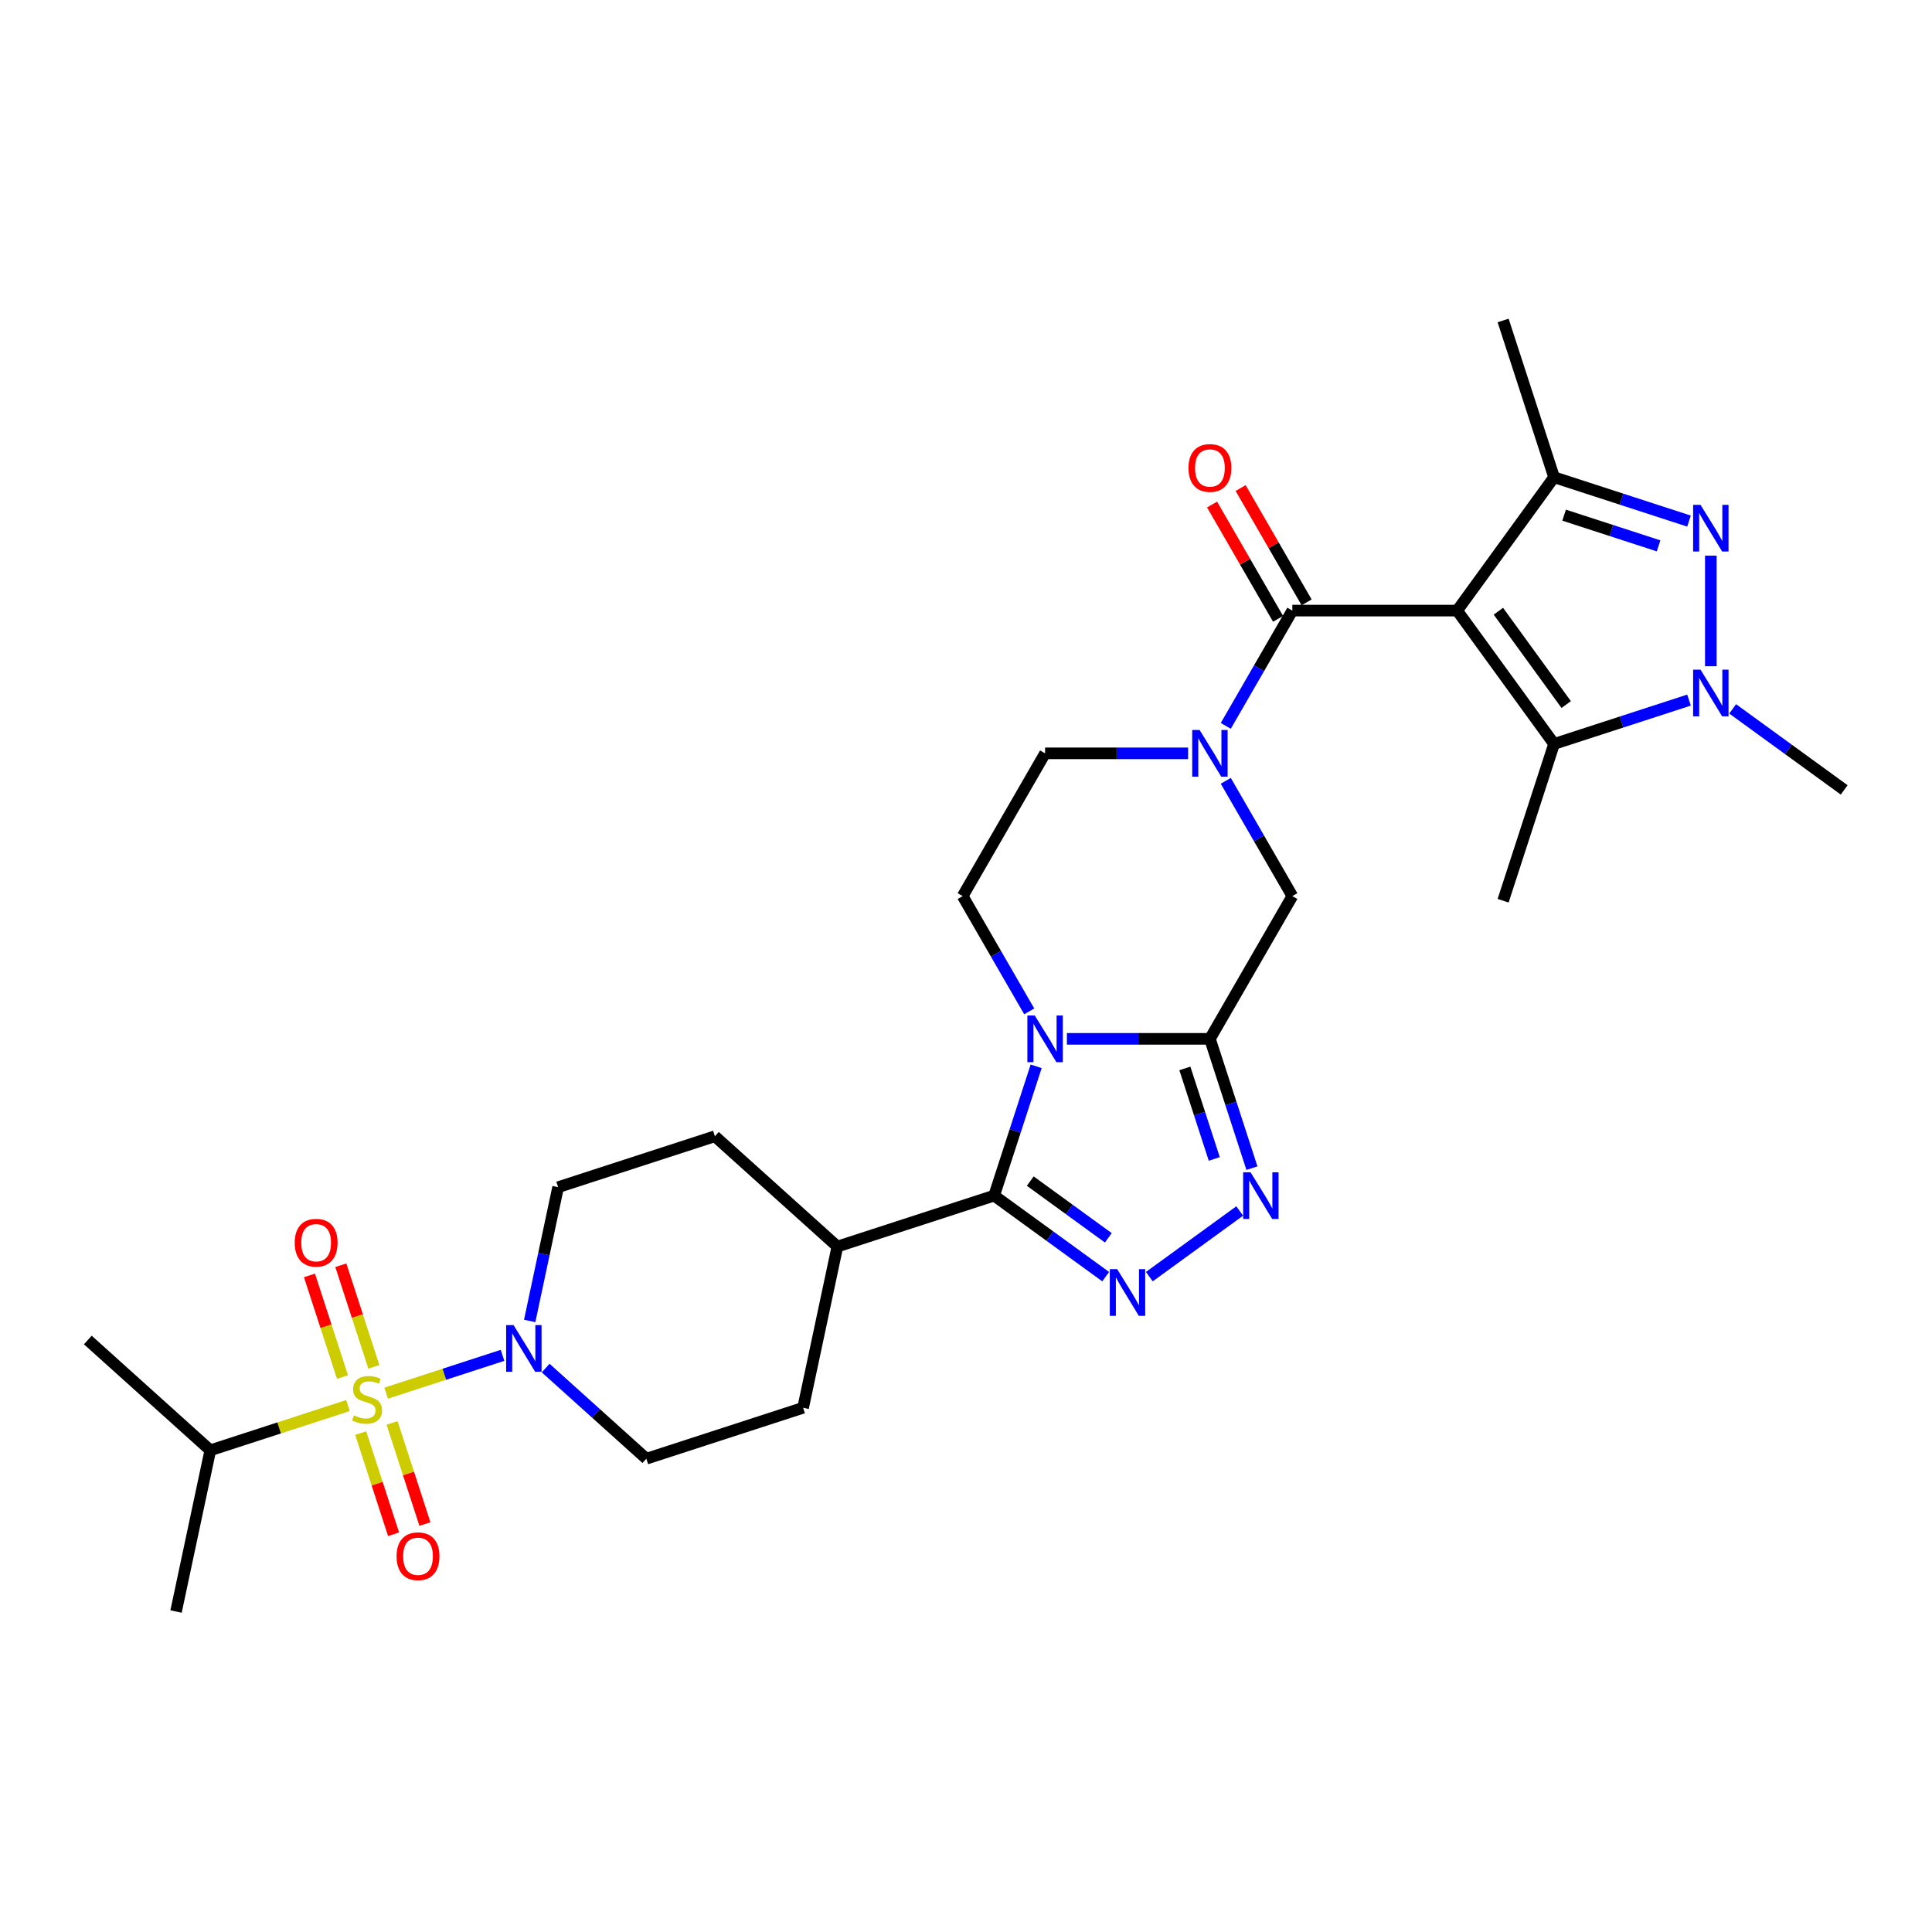 <?xml version='1.0' encoding='iso-8859-1'?>
<svg version='1.1' baseProfile='full'
              xmlns='http://www.w3.org/2000/svg'
                      xmlns:rdkit='http://www.rdkit.org/xml'
                      xmlns:xlink='http://www.w3.org/1999/xlink'
                  xml:space='preserve'
width='1000px' height='1000px' viewBox='0 0 1000 1000'>
<!-- END OF HEADER -->
<rect style='opacity:1.0;fill:#FFFFFF;stroke:none' width='1000' height='1000' x='0' y='0'> </rect>
<path class='bond-6' d='M 754.23,316.042 L 668.912,316.042' style='fill:none;fill-rule:evenodd;stroke:#000000;stroke-width:6px;stroke-linecap:butt;stroke-linejoin:miter;stroke-opacity:1' />
<path class='bond-8' d='M 754.23,316.042 L 804.379,247.018' style='fill:none;fill-rule:evenodd;stroke:#000000;stroke-width:6px;stroke-linecap:butt;stroke-linejoin:miter;stroke-opacity:1' />
<path class='bond-10' d='M 754.23,316.042 L 804.379,385.065' style='fill:none;fill-rule:evenodd;stroke:#000000;stroke-width:6px;stroke-linecap:butt;stroke-linejoin:miter;stroke-opacity:1' />
<path class='bond-10' d='M 775.558,316.365 L 810.662,364.682' style='fill:none;fill-rule:evenodd;stroke:#000000;stroke-width:6px;stroke-linecap:butt;stroke-linejoin:miter;stroke-opacity:1' />
<path class='bond-0' d='M 532.729,523.491 L 515.502,493.654' style='fill:none;fill-rule:evenodd;stroke:#0000FF;stroke-width:6px;stroke-linecap:butt;stroke-linejoin:miter;stroke-opacity:1' />
<path class='bond-0' d='M 515.502,493.654 L 498.276,463.817' style='fill:none;fill-rule:evenodd;stroke:#000000;stroke-width:6px;stroke-linecap:butt;stroke-linejoin:miter;stroke-opacity:1' />
<path class='bond-3' d='M 536.317,551.919 L 525.443,585.383' style='fill:none;fill-rule:evenodd;stroke:#0000FF;stroke-width:6px;stroke-linecap:butt;stroke-linejoin:miter;stroke-opacity:1' />
<path class='bond-3' d='M 525.443,585.383 L 514.57,618.847' style='fill:none;fill-rule:evenodd;stroke:#000000;stroke-width:6px;stroke-linecap:butt;stroke-linejoin:miter;stroke-opacity:1' />
<path class='bond-31' d='M 552.231,537.705 L 589.242,537.705' style='fill:none;fill-rule:evenodd;stroke:#0000FF;stroke-width:6px;stroke-linecap:butt;stroke-linejoin:miter;stroke-opacity:1' />
<path class='bond-31' d='M 589.242,537.705 L 626.253,537.705' style='fill:none;fill-rule:evenodd;stroke:#000000;stroke-width:6px;stroke-linecap:butt;stroke-linejoin:miter;stroke-opacity:1' />
<path class='bond-1' d='M 199.881,721.096 L 229.994,711.312' style='fill:none;fill-rule:evenodd;stroke:#CCCC00;stroke-width:6px;stroke-linecap:butt;stroke-linejoin:miter;stroke-opacity:1' />
<path class='bond-1' d='M 229.994,711.312 L 260.107,701.527' style='fill:none;fill-rule:evenodd;stroke:#0000FF;stroke-width:6px;stroke-linecap:butt;stroke-linejoin:miter;stroke-opacity:1' />
<path class='bond-15' d='M 186.704,741.771 L 195.21,767.948' style='fill:none;fill-rule:evenodd;stroke:#CCCC00;stroke-width:6px;stroke-linecap:butt;stroke-linejoin:miter;stroke-opacity:1' />
<path class='bond-15' d='M 195.21,767.948 L 203.715,794.124' style='fill:none;fill-rule:evenodd;stroke:#FF0000;stroke-width:6px;stroke-linecap:butt;stroke-linejoin:miter;stroke-opacity:1' />
<path class='bond-15' d='M 202.933,736.498 L 211.438,762.675' style='fill:none;fill-rule:evenodd;stroke:#CCCC00;stroke-width:6px;stroke-linecap:butt;stroke-linejoin:miter;stroke-opacity:1' />
<path class='bond-15' d='M 211.438,762.675 L 219.944,788.851' style='fill:none;fill-rule:evenodd;stroke:#FF0000;stroke-width:6px;stroke-linecap:butt;stroke-linejoin:miter;stroke-opacity:1' />
<path class='bond-16' d='M 193.508,707.49 L 184.961,681.185' style='fill:none;fill-rule:evenodd;stroke:#CCCC00;stroke-width:6px;stroke-linecap:butt;stroke-linejoin:miter;stroke-opacity:1' />
<path class='bond-16' d='M 184.961,681.185 L 176.414,654.88' style='fill:none;fill-rule:evenodd;stroke:#FF0000;stroke-width:6px;stroke-linecap:butt;stroke-linejoin:miter;stroke-opacity:1' />
<path class='bond-16' d='M 177.279,712.763 L 168.732,686.458' style='fill:none;fill-rule:evenodd;stroke:#CCCC00;stroke-width:6px;stroke-linecap:butt;stroke-linejoin:miter;stroke-opacity:1' />
<path class='bond-16' d='M 168.732,686.458 L 160.185,660.153' style='fill:none;fill-rule:evenodd;stroke:#FF0000;stroke-width:6px;stroke-linecap:butt;stroke-linejoin:miter;stroke-opacity:1' />
<path class='bond-20' d='M 180.121,727.516 L 144.49,739.094' style='fill:none;fill-rule:evenodd;stroke:#CCCC00;stroke-width:6px;stroke-linecap:butt;stroke-linejoin:miter;stroke-opacity:1' />
<path class='bond-20' d='M 144.49,739.094 L 108.858,750.671' style='fill:none;fill-rule:evenodd;stroke:#000000;stroke-width:6px;stroke-linecap:butt;stroke-linejoin:miter;stroke-opacity:1' />
<path class='bond-2' d='M 626.253,537.705 L 668.912,463.817' style='fill:none;fill-rule:evenodd;stroke:#000000;stroke-width:6px;stroke-linecap:butt;stroke-linejoin:miter;stroke-opacity:1' />
<path class='bond-9' d='M 626.253,537.705 L 637.126,571.169' style='fill:none;fill-rule:evenodd;stroke:#000000;stroke-width:6px;stroke-linecap:butt;stroke-linejoin:miter;stroke-opacity:1' />
<path class='bond-9' d='M 637.126,571.169 L 648,604.633' style='fill:none;fill-rule:evenodd;stroke:#0000FF;stroke-width:6px;stroke-linecap:butt;stroke-linejoin:miter;stroke-opacity:1' />
<path class='bond-9' d='M 613.287,553.017 L 620.898,576.442' style='fill:none;fill-rule:evenodd;stroke:#000000;stroke-width:6px;stroke-linecap:butt;stroke-linejoin:miter;stroke-opacity:1' />
<path class='bond-9' d='M 620.898,576.442 L 628.509,599.867' style='fill:none;fill-rule:evenodd;stroke:#0000FF;stroke-width:6px;stroke-linecap:butt;stroke-linejoin:miter;stroke-opacity:1' />
<path class='bond-18' d='M 514.57,618.847 L 433.428,645.212' style='fill:none;fill-rule:evenodd;stroke:#000000;stroke-width:6px;stroke-linecap:butt;stroke-linejoin:miter;stroke-opacity:1' />
<path class='bond-32' d='M 514.57,618.847 L 543.434,639.818' style='fill:none;fill-rule:evenodd;stroke:#000000;stroke-width:6px;stroke-linecap:butt;stroke-linejoin:miter;stroke-opacity:1' />
<path class='bond-32' d='M 543.434,639.818 L 572.298,660.789' style='fill:none;fill-rule:evenodd;stroke:#0000FF;stroke-width:6px;stroke-linecap:butt;stroke-linejoin:miter;stroke-opacity:1' />
<path class='bond-32' d='M 533.259,611.334 L 553.464,626.013' style='fill:none;fill-rule:evenodd;stroke:#000000;stroke-width:6px;stroke-linecap:butt;stroke-linejoin:miter;stroke-opacity:1' />
<path class='bond-32' d='M 553.464,626.013 L 573.669,640.693' style='fill:none;fill-rule:evenodd;stroke:#0000FF;stroke-width:6px;stroke-linecap:butt;stroke-linejoin:miter;stroke-opacity:1' />
<path class='bond-4' d='M 874.225,269.712 L 839.302,258.365' style='fill:none;fill-rule:evenodd;stroke:#0000FF;stroke-width:6px;stroke-linecap:butt;stroke-linejoin:miter;stroke-opacity:1' />
<path class='bond-4' d='M 839.302,258.365 L 804.379,247.018' style='fill:none;fill-rule:evenodd;stroke:#000000;stroke-width:6px;stroke-linecap:butt;stroke-linejoin:miter;stroke-opacity:1' />
<path class='bond-4' d='M 858.476,282.536 L 834.029,274.593' style='fill:none;fill-rule:evenodd;stroke:#0000FF;stroke-width:6px;stroke-linecap:butt;stroke-linejoin:miter;stroke-opacity:1' />
<path class='bond-4' d='M 834.029,274.593 L 809.583,266.65' style='fill:none;fill-rule:evenodd;stroke:#000000;stroke-width:6px;stroke-linecap:butt;stroke-linejoin:miter;stroke-opacity:1' />
<path class='bond-30' d='M 885.522,287.597 L 885.522,344.842' style='fill:none;fill-rule:evenodd;stroke:#0000FF;stroke-width:6px;stroke-linecap:butt;stroke-linejoin:miter;stroke-opacity:1' />
<path class='bond-5' d='M 594.89,660.789 L 641.671,626.801' style='fill:none;fill-rule:evenodd;stroke:#0000FF;stroke-width:6px;stroke-linecap:butt;stroke-linejoin:miter;stroke-opacity:1' />
<path class='bond-11' d='M 668.912,316.042 L 651.686,345.878' style='fill:none;fill-rule:evenodd;stroke:#000000;stroke-width:6px;stroke-linecap:butt;stroke-linejoin:miter;stroke-opacity:1' />
<path class='bond-11' d='M 651.686,345.878 L 634.46,375.715' style='fill:none;fill-rule:evenodd;stroke:#0000FF;stroke-width:6px;stroke-linecap:butt;stroke-linejoin:miter;stroke-opacity:1' />
<path class='bond-19' d='M 676.301,311.776 L 659.223,282.195' style='fill:none;fill-rule:evenodd;stroke:#000000;stroke-width:6px;stroke-linecap:butt;stroke-linejoin:miter;stroke-opacity:1' />
<path class='bond-19' d='M 659.223,282.195 L 642.144,252.614' style='fill:none;fill-rule:evenodd;stroke:#FF0000;stroke-width:6px;stroke-linecap:butt;stroke-linejoin:miter;stroke-opacity:1' />
<path class='bond-19' d='M 661.524,320.307 L 644.445,290.727' style='fill:none;fill-rule:evenodd;stroke:#000000;stroke-width:6px;stroke-linecap:butt;stroke-linejoin:miter;stroke-opacity:1' />
<path class='bond-19' d='M 644.445,290.727 L 627.366,261.146' style='fill:none;fill-rule:evenodd;stroke:#FF0000;stroke-width:6px;stroke-linecap:butt;stroke-linejoin:miter;stroke-opacity:1' />
<path class='bond-7' d='M 874.225,362.371 L 839.302,373.718' style='fill:none;fill-rule:evenodd;stroke:#0000FF;stroke-width:6px;stroke-linecap:butt;stroke-linejoin:miter;stroke-opacity:1' />
<path class='bond-7' d='M 839.302,373.718 L 804.379,385.065' style='fill:none;fill-rule:evenodd;stroke:#000000;stroke-width:6px;stroke-linecap:butt;stroke-linejoin:miter;stroke-opacity:1' />
<path class='bond-25' d='M 896.818,366.908 L 925.682,387.879' style='fill:none;fill-rule:evenodd;stroke:#0000FF;stroke-width:6px;stroke-linecap:butt;stroke-linejoin:miter;stroke-opacity:1' />
<path class='bond-25' d='M 925.682,387.879 L 954.545,408.849' style='fill:none;fill-rule:evenodd;stroke:#000000;stroke-width:6px;stroke-linecap:butt;stroke-linejoin:miter;stroke-opacity:1' />
<path class='bond-26' d='M 804.379,247.018 L 778.014,165.875' style='fill:none;fill-rule:evenodd;stroke:#000000;stroke-width:6px;stroke-linecap:butt;stroke-linejoin:miter;stroke-opacity:1' />
<path class='bond-27' d='M 804.379,385.065 L 778.014,466.208' style='fill:none;fill-rule:evenodd;stroke:#000000;stroke-width:6px;stroke-linecap:butt;stroke-linejoin:miter;stroke-opacity:1' />
<path class='bond-13' d='M 634.46,404.143 L 651.686,433.98' style='fill:none;fill-rule:evenodd;stroke:#0000FF;stroke-width:6px;stroke-linecap:butt;stroke-linejoin:miter;stroke-opacity:1' />
<path class='bond-13' d='M 651.686,433.98 L 668.912,463.817' style='fill:none;fill-rule:evenodd;stroke:#000000;stroke-width:6px;stroke-linecap:butt;stroke-linejoin:miter;stroke-opacity:1' />
<path class='bond-17' d='M 614.957,389.929 L 577.946,389.929' style='fill:none;fill-rule:evenodd;stroke:#0000FF;stroke-width:6px;stroke-linecap:butt;stroke-linejoin:miter;stroke-opacity:1' />
<path class='bond-17' d='M 577.946,389.929 L 540.935,389.929' style='fill:none;fill-rule:evenodd;stroke:#000000;stroke-width:6px;stroke-linecap:butt;stroke-linejoin:miter;stroke-opacity:1' />
<path class='bond-12' d='M 274.164,683.727 L 281.523,649.107' style='fill:none;fill-rule:evenodd;stroke:#0000FF;stroke-width:6px;stroke-linecap:butt;stroke-linejoin:miter;stroke-opacity:1' />
<path class='bond-12' d='M 281.523,649.107 L 288.882,614.488' style='fill:none;fill-rule:evenodd;stroke:#000000;stroke-width:6px;stroke-linecap:butt;stroke-linejoin:miter;stroke-opacity:1' />
<path class='bond-33' d='M 282.439,708.112 L 308.493,731.571' style='fill:none;fill-rule:evenodd;stroke:#0000FF;stroke-width:6px;stroke-linecap:butt;stroke-linejoin:miter;stroke-opacity:1' />
<path class='bond-33' d='M 308.493,731.571 L 334.547,755.03' style='fill:none;fill-rule:evenodd;stroke:#000000;stroke-width:6px;stroke-linecap:butt;stroke-linejoin:miter;stroke-opacity:1' />
<path class='bond-14' d='M 498.276,463.817 L 540.935,389.929' style='fill:none;fill-rule:evenodd;stroke:#000000;stroke-width:6px;stroke-linecap:butt;stroke-linejoin:miter;stroke-opacity:1' />
<path class='bond-23' d='M 433.428,645.212 L 415.689,728.666' style='fill:none;fill-rule:evenodd;stroke:#000000;stroke-width:6px;stroke-linecap:butt;stroke-linejoin:miter;stroke-opacity:1' />
<path class='bond-24' d='M 433.428,645.212 L 370.024,588.123' style='fill:none;fill-rule:evenodd;stroke:#000000;stroke-width:6px;stroke-linecap:butt;stroke-linejoin:miter;stroke-opacity:1' />
<path class='bond-28' d='M 108.858,750.671 L 91.12,834.125' style='fill:none;fill-rule:evenodd;stroke:#000000;stroke-width:6px;stroke-linecap:butt;stroke-linejoin:miter;stroke-opacity:1' />
<path class='bond-29' d='M 108.858,750.671 L 45.455,693.582' style='fill:none;fill-rule:evenodd;stroke:#000000;stroke-width:6px;stroke-linecap:butt;stroke-linejoin:miter;stroke-opacity:1' />
<path class='bond-21' d='M 334.547,755.03 L 415.689,728.666' style='fill:none;fill-rule:evenodd;stroke:#000000;stroke-width:6px;stroke-linecap:butt;stroke-linejoin:miter;stroke-opacity:1' />
<path class='bond-22' d='M 288.882,614.488 L 370.024,588.123' style='fill:none;fill-rule:evenodd;stroke:#000000;stroke-width:6px;stroke-linecap:butt;stroke-linejoin:miter;stroke-opacity:1' />
<path  class='atom-1' d='M 535.594 525.624
L 543.512 538.421
Q 544.297 539.684, 545.559 541.971
Q 546.822 544.257, 546.89 544.394
L 546.89 525.624
L 550.098 525.624
L 550.098 549.786
L 546.788 549.786
L 538.29 535.794
Q 537.3 534.155, 536.243 532.278
Q 535.219 530.401, 534.912 529.821
L 534.912 549.786
L 531.772 549.786
L 531.772 525.624
L 535.594 525.624
' fill='#0000FF'/>
<path  class='atom-2' d='M 183.175 732.599
Q 183.448 732.701, 184.574 733.179
Q 185.701 733.657, 186.929 733.964
Q 188.192 734.237, 189.421 734.237
Q 191.707 734.237, 193.038 733.145
Q 194.369 732.019, 194.369 730.074
Q 194.369 728.743, 193.686 727.924
Q 193.038 727.105, 192.014 726.661
Q 190.99 726.217, 189.284 725.705
Q 187.134 725.057, 185.837 724.443
Q 184.574 723.828, 183.653 722.532
Q 182.766 721.235, 182.766 719.051
Q 182.766 716.013, 184.813 714.136
Q 186.895 712.259, 190.99 712.259
Q 193.789 712.259, 196.963 713.59
L 196.178 716.218
Q 193.277 715.024, 191.093 715.024
Q 188.738 715.024, 187.441 716.013
Q 186.144 716.969, 186.178 718.641
Q 186.178 719.938, 186.827 720.723
Q 187.509 721.508, 188.465 721.951
Q 189.455 722.395, 191.093 722.907
Q 193.277 723.589, 194.574 724.272
Q 195.871 724.955, 196.792 726.354
Q 197.748 727.719, 197.748 730.074
Q 197.748 733.418, 195.495 735.227
Q 193.277 737.001, 189.557 737.001
Q 187.407 737.001, 185.769 736.524
Q 184.165 736.08, 182.254 735.295
L 183.175 732.599
' fill='#CCCC00'/>
<path  class='atom-5' d='M 880.181 261.301
L 888.098 274.099
Q 888.883 275.362, 890.146 277.648
Q 891.409 279.935, 891.477 280.071
L 891.477 261.301
L 894.685 261.301
L 894.685 285.464
L 891.374 285.464
L 882.877 271.471
Q 881.887 269.833, 880.829 267.956
Q 879.805 266.079, 879.498 265.499
L 879.498 285.464
L 876.358 285.464
L 876.358 261.301
L 880.181 261.301
' fill='#0000FF'/>
<path  class='atom-6' d='M 578.253 656.915
L 586.171 669.713
Q 586.956 670.975, 588.218 673.262
Q 589.481 675.548, 589.549 675.685
L 589.549 656.915
L 592.757 656.915
L 592.757 681.077
L 589.447 681.077
L 580.949 667.085
Q 579.96 665.447, 578.902 663.57
Q 577.878 661.693, 577.571 661.112
L 577.571 681.077
L 574.431 681.077
L 574.431 656.915
L 578.253 656.915
' fill='#0000FF'/>
<path  class='atom-8' d='M 880.181 346.62
L 888.098 359.417
Q 888.883 360.68, 890.146 362.967
Q 891.409 365.253, 891.477 365.39
L 891.477 346.62
L 894.685 346.62
L 894.685 370.782
L 891.374 370.782
L 882.877 356.79
Q 881.887 355.151, 880.829 353.274
Q 879.805 351.397, 879.498 350.817
L 879.498 370.782
L 876.358 370.782
L 876.358 346.62
L 880.181 346.62
' fill='#0000FF'/>
<path  class='atom-10' d='M 647.277 606.766
L 655.195 619.564
Q 655.98 620.826, 657.242 623.113
Q 658.505 625.4, 658.573 625.536
L 658.573 606.766
L 661.781 606.766
L 661.781 630.928
L 658.471 630.928
L 649.973 616.936
Q 648.983 615.298, 647.925 613.421
Q 646.902 611.544, 646.595 610.964
L 646.595 630.928
L 643.455 630.928
L 643.455 606.766
L 647.277 606.766
' fill='#0000FF'/>
<path  class='atom-12' d='M 620.912 377.848
L 628.83 390.646
Q 629.615 391.909, 630.877 394.195
Q 632.14 396.482, 632.208 396.618
L 632.208 377.848
L 635.416 377.848
L 635.416 402.01
L 632.106 402.01
L 623.608 388.018
Q 622.619 386.38, 621.561 384.503
Q 620.537 382.626, 620.23 382.046
L 620.23 402.01
L 617.09 402.01
L 617.09 377.848
L 620.912 377.848
' fill='#0000FF'/>
<path  class='atom-13' d='M 265.802 685.86
L 273.72 698.658
Q 274.505 699.921, 275.767 702.207
Q 277.03 704.494, 277.098 704.63
L 277.098 685.86
L 280.306 685.86
L 280.306 710.022
L 276.996 710.022
L 268.498 696.03
Q 267.509 694.392, 266.451 692.515
Q 265.427 690.638, 265.12 690.058
L 265.12 710.022
L 261.98 710.022
L 261.98 685.86
L 265.802 685.86
' fill='#0000FF'/>
<path  class='atom-16' d='M 205.274 805.517
Q 205.274 799.715, 208.141 796.473
Q 211.007 793.231, 216.365 793.231
Q 221.723 793.231, 224.59 796.473
Q 227.457 799.715, 227.457 805.517
Q 227.457 811.387, 224.556 814.731
Q 221.655 818.041, 216.365 818.041
Q 211.042 818.041, 208.141 814.731
Q 205.274 811.421, 205.274 805.517
M 216.365 815.311
Q 220.051 815.311, 222.031 812.854
Q 224.044 810.363, 224.044 805.517
Q 224.044 800.773, 222.031 798.384
Q 220.051 795.961, 216.365 795.961
Q 212.68 795.961, 210.666 798.35
Q 208.687 800.739, 208.687 805.517
Q 208.687 810.397, 210.666 812.854
Q 212.68 815.311, 216.365 815.311
' fill='#FF0000'/>
<path  class='atom-17' d='M 152.545 643.232
Q 152.545 637.43, 155.411 634.188
Q 158.278 630.946, 163.636 630.946
Q 168.994 630.946, 171.861 634.188
Q 174.727 637.43, 174.727 643.232
Q 174.727 649.102, 171.826 652.446
Q 168.926 655.757, 163.636 655.757
Q 158.312 655.757, 155.411 652.446
Q 152.545 649.136, 152.545 643.232
M 163.636 653.027
Q 167.322 653.027, 169.301 650.569
Q 171.315 648.078, 171.315 643.232
Q 171.315 638.488, 169.301 636.099
Q 167.322 633.676, 163.636 633.676
Q 159.95 633.676, 157.937 636.065
Q 155.957 638.454, 155.957 643.232
Q 155.957 648.112, 157.937 650.569
Q 159.95 653.027, 163.636 653.027
' fill='#FF0000'/>
<path  class='atom-20' d='M 615.162 242.222
Q 615.162 236.421, 618.029 233.178
Q 620.895 229.936, 626.253 229.936
Q 631.611 229.936, 634.478 233.178
Q 637.345 236.421, 637.345 242.222
Q 637.345 248.092, 634.444 251.437
Q 631.543 254.747, 626.253 254.747
Q 620.929 254.747, 618.029 251.437
Q 615.162 248.126, 615.162 242.222
M 626.253 252.017
Q 629.939 252.017, 631.918 249.56
Q 633.932 247.068, 633.932 242.222
Q 633.932 237.478, 631.918 235.09
Q 629.939 232.667, 626.253 232.667
Q 622.567 232.667, 620.554 235.055
Q 618.575 237.444, 618.575 242.222
Q 618.575 247.102, 620.554 249.56
Q 622.567 252.017, 626.253 252.017
' fill='#FF0000'/>
</svg>

